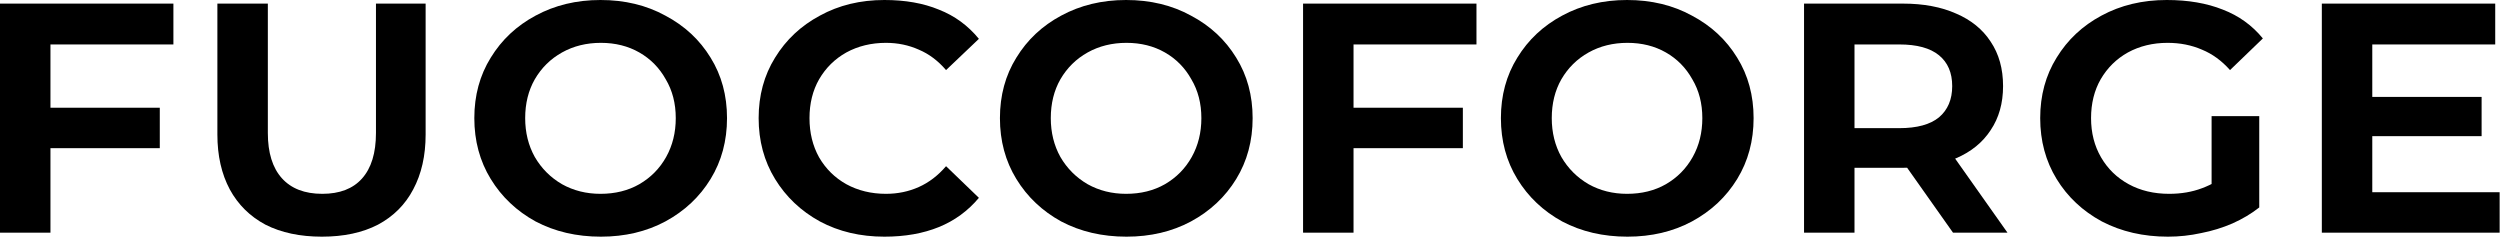 <?xml version="1.0" encoding="UTF-8"?> <svg xmlns="http://www.w3.org/2000/svg" width="3814" height="362" viewBox="0 0 3814 362" fill="none"><path d="M67.204 164.345H243.768V226.05H67.204V164.345ZM76.979 354.96H0V5.499H264.54V67.815H76.979V354.96Z" fill="black"></path><path d="M491.096 361.069C457.697 361.069 428.983 354.96 404.952 342.741C381.329 330.115 363.204 312.193 350.578 288.978C337.952 265.354 331.639 237.454 331.639 205.278V5.499H408.618V202.834C408.618 232.974 415.746 255.986 430.001 271.871C444.257 287.756 464.825 295.698 491.707 295.698C518.181 295.698 538.342 287.959 552.19 272.482C566.446 256.597 573.573 233.381 573.573 202.834V5.499H649.331V205.278C649.331 237.454 643.018 265.354 630.391 288.978C618.173 312.193 600.251 330.115 576.628 342.741C553.005 354.96 524.494 361.069 491.096 361.069Z" fill="black"></path><path d="M916.691 361.069C879.627 361.069 846.433 353.331 817.107 337.853C788.189 321.969 765.38 300.382 748.681 273.093C731.982 245.804 723.632 214.849 723.632 180.229C723.632 145.609 731.982 114.858 748.681 87.976C765.38 60.687 788.189 39.304 817.107 23.827C846.433 7.942 879.424 0 916.08 0C953.144 0 986.136 7.942 1015.05 23.827C1044.38 39.304 1067.39 60.687 1084.09 87.976C1100.79 114.858 1109.14 145.609 1109.14 180.229C1109.14 214.849 1100.79 245.804 1084.09 273.093C1067.39 300.382 1044.38 321.969 1015.05 337.853C986.136 353.331 953.348 361.069 916.691 361.069ZM916.08 295.698C938.482 295.698 958.236 290.81 975.342 281.035C992.856 270.853 1006.5 257.005 1016.28 239.491C1026.05 221.977 1030.94 202.223 1030.94 180.229C1030.94 157.828 1025.85 138.074 1015.66 120.967C1005.89 103.454 992.449 89.809 975.342 80.034C958.236 70.259 938.685 65.371 916.691 65.371C894.697 65.371 874.943 70.259 857.43 80.034C839.916 89.809 826.068 103.454 815.885 120.967C806.11 138.074 801.223 157.828 801.223 180.229C801.223 202.223 806.11 221.977 815.885 239.491C826.068 257.005 839.916 270.853 857.43 281.035C874.943 290.81 894.494 295.698 916.08 295.698Z" fill="black"></path><path d="M1349.22 361.069C1312.56 361.069 1279.77 353.331 1250.86 337.853C1221.94 321.969 1199.13 300.382 1182.43 273.093C1165.73 245.804 1157.38 214.849 1157.38 180.229C1157.38 145.609 1165.73 114.858 1182.43 87.976C1199.13 60.687 1221.94 39.304 1250.86 23.827C1279.77 7.942 1312.56 0 1349.22 0C1380.99 0 1408.68 4.888 1432.31 14.663C1456.34 24.03 1476.7 38.897 1493.4 59.262L1443.3 106.916C1431.08 92.66 1417.24 82.274 1401.76 75.757C1386.28 68.833 1369.58 65.371 1351.66 65.371C1329.26 65.371 1309.1 70.259 1291.18 80.034C1273.66 89.809 1259.82 103.454 1249.63 120.967C1239.86 138.074 1234.97 157.828 1234.97 180.229C1234.97 202.63 1239.86 222.588 1249.63 240.102C1259.82 257.616 1273.66 271.26 1291.18 281.035C1309.1 290.81 1329.26 295.698 1351.66 295.698C1369.58 295.698 1386.28 292.236 1401.76 285.312C1417.24 278.388 1431.08 267.798 1443.3 253.543L1493.4 301.807C1476.7 321.765 1456.34 336.631 1432.31 346.406C1408.28 356.182 1380.58 361.069 1349.22 361.069Z" fill="black"></path><path d="M1718.56 361.069C1681.49 361.069 1648.3 353.331 1618.97 337.853C1590.06 321.969 1567.25 300.382 1550.55 273.093C1533.85 245.804 1525.5 214.849 1525.5 180.229C1525.5 145.609 1533.85 114.858 1550.55 87.976C1567.25 60.687 1590.06 39.304 1618.97 23.827C1648.3 7.942 1681.29 0 1717.95 0C1755.01 0 1788 7.942 1816.92 23.827C1846.25 39.304 1869.26 60.687 1885.96 87.976C1902.66 114.858 1911.01 145.609 1911.01 180.229C1911.01 214.849 1902.66 245.804 1885.96 273.093C1869.26 300.382 1846.25 321.969 1816.92 337.853C1788 353.331 1755.21 361.069 1718.56 361.069ZM1717.95 295.698C1740.35 295.698 1760.1 290.81 1777.21 281.035C1794.72 270.853 1808.37 257.005 1818.14 239.491C1827.92 221.977 1832.81 202.223 1832.81 180.229C1832.81 157.828 1827.71 138.074 1817.53 120.967C1807.76 103.454 1794.32 89.809 1777.21 80.034C1760.1 70.259 1740.55 65.371 1718.56 65.371C1696.56 65.371 1676.81 70.259 1659.3 80.034C1641.78 89.809 1627.93 103.454 1617.75 120.967C1607.98 138.074 1603.09 157.828 1603.09 180.229C1603.09 202.223 1607.98 221.977 1617.75 239.491C1627.93 257.005 1641.78 270.853 1659.3 281.035C1676.81 290.81 1696.36 295.698 1717.95 295.698Z" fill="black"></path><path d="M2055.17 164.345H2231.73V226.05H2055.17V164.345ZM2064.94 354.96H1987.96V5.499H2252.5V67.815H2064.94V354.96Z" fill="black"></path><path d="M2482.84 361.069C2445.77 361.069 2412.58 353.331 2383.25 337.853C2354.34 321.969 2331.53 300.382 2314.83 273.093C2298.13 245.804 2289.78 214.849 2289.78 180.229C2289.78 145.609 2298.13 114.858 2314.83 87.976C2331.53 60.687 2354.34 39.304 2383.25 23.827C2412.58 7.942 2445.57 0 2482.23 0C2519.29 0 2552.28 7.942 2581.2 23.827C2610.53 39.304 2633.54 60.687 2650.24 87.976C2666.94 114.858 2675.29 145.609 2675.29 180.229C2675.29 214.849 2666.94 245.804 2650.24 273.093C2633.54 300.382 2610.53 321.969 2581.2 337.853C2552.28 353.331 2519.49 361.069 2482.84 361.069ZM2482.23 295.698C2504.63 295.698 2524.38 290.81 2541.49 281.035C2559 270.853 2572.65 257.005 2582.42 239.491C2592.2 221.977 2597.08 202.223 2597.08 180.229C2597.08 157.828 2591.99 138.074 2581.81 120.967C2572.04 103.454 2558.59 89.809 2541.49 80.034C2524.38 70.259 2504.83 65.371 2482.84 65.371C2460.84 65.371 2441.09 70.259 2423.58 80.034C2406.06 89.809 2392.21 103.454 2382.03 120.967C2372.26 138.074 2367.37 157.828 2367.37 180.229C2367.37 202.223 2372.26 221.977 2382.03 239.491C2392.21 257.005 2406.06 270.853 2423.58 281.035C2441.09 290.81 2460.64 295.698 2482.23 295.698Z" fill="black"></path><path d="M2752.24 354.96V5.499H2903.14C2934.51 5.499 2961.59 10.59 2984.4 20.772C3007.21 30.547 3024.72 44.803 3036.94 63.538C3049.57 82.274 3055.88 104.879 3055.88 131.353C3055.88 157.42 3049.57 179.822 3036.94 198.558C3024.72 217.293 3007.21 231.549 2984.4 241.324C2961.59 251.099 2934.51 255.986 2903.14 255.986H2795.01L2829.22 222.384V354.96H2752.24ZM2979.51 354.96L2889.7 227.883H2972.79L3062.6 354.96H2979.51ZM2829.22 231.549L2801.12 195.503H2897.65C2924.53 195.503 2944.69 190.004 2958.13 179.007C2971.57 167.603 2978.29 151.718 2978.29 131.353C2978.29 110.989 2971.57 95.308 2958.13 84.311C2944.69 73.314 2924.53 67.815 2897.65 67.815H2801.12L2829.22 32.38V231.549Z" fill="black"></path><path d="M3446.71 316.47C3434.9 325.838 3421.26 333.984 3405.78 340.908C3390.71 347.425 3374.83 352.312 3358.13 355.571C3341.43 359.236 3324.53 361.069 3307.42 361.069C3269.95 361.069 3236.35 353.331 3206.61 337.853C3177.29 321.969 3154.28 300.382 3137.58 273.093C3120.88 245.804 3112.53 214.849 3112.53 180.229C3112.53 145.609 3120.88 114.858 3137.58 87.976C3154.28 60.687 3177.08 39.304 3206 23.827C3235.33 7.942 3268.52 0 3305.59 0C3338.17 0 3366.68 4.888 3391.12 14.663C3415.56 24.03 3435.92 38.693 3452.21 58.651L3402.12 106.916C3389.49 92.66 3375.23 82.274 3359.35 75.757C3343.46 68.833 3325.95 65.371 3306.81 65.371C3284.41 65.371 3264.25 70.259 3246.32 80.034C3228.81 89.809 3214.96 103.454 3204.78 120.967C3195.01 138.074 3190.12 157.828 3190.12 180.229C3190.12 202.63 3195.21 222.588 3205.39 240.102C3215.57 257.616 3229.63 271.26 3247.55 281.035C3265.47 290.81 3286.04 295.698 3309.25 295.698C3327.58 295.698 3344.28 292.847 3359.35 287.145C3374.83 281.443 3389.29 272.889 3402.73 261.485L3446.71 316.47ZM3374.01 317.081V177.174H3446.71V316.47L3374.01 317.081Z" fill="black"></path><path d="M3608.77 147.849H3785.94V207.722H3608.77V147.849ZM3619.15 293.254H3813.44V354.96H3542.18V5.499H3806.71V67.815H3619.15V293.254Z" fill="black"></path></svg> 
